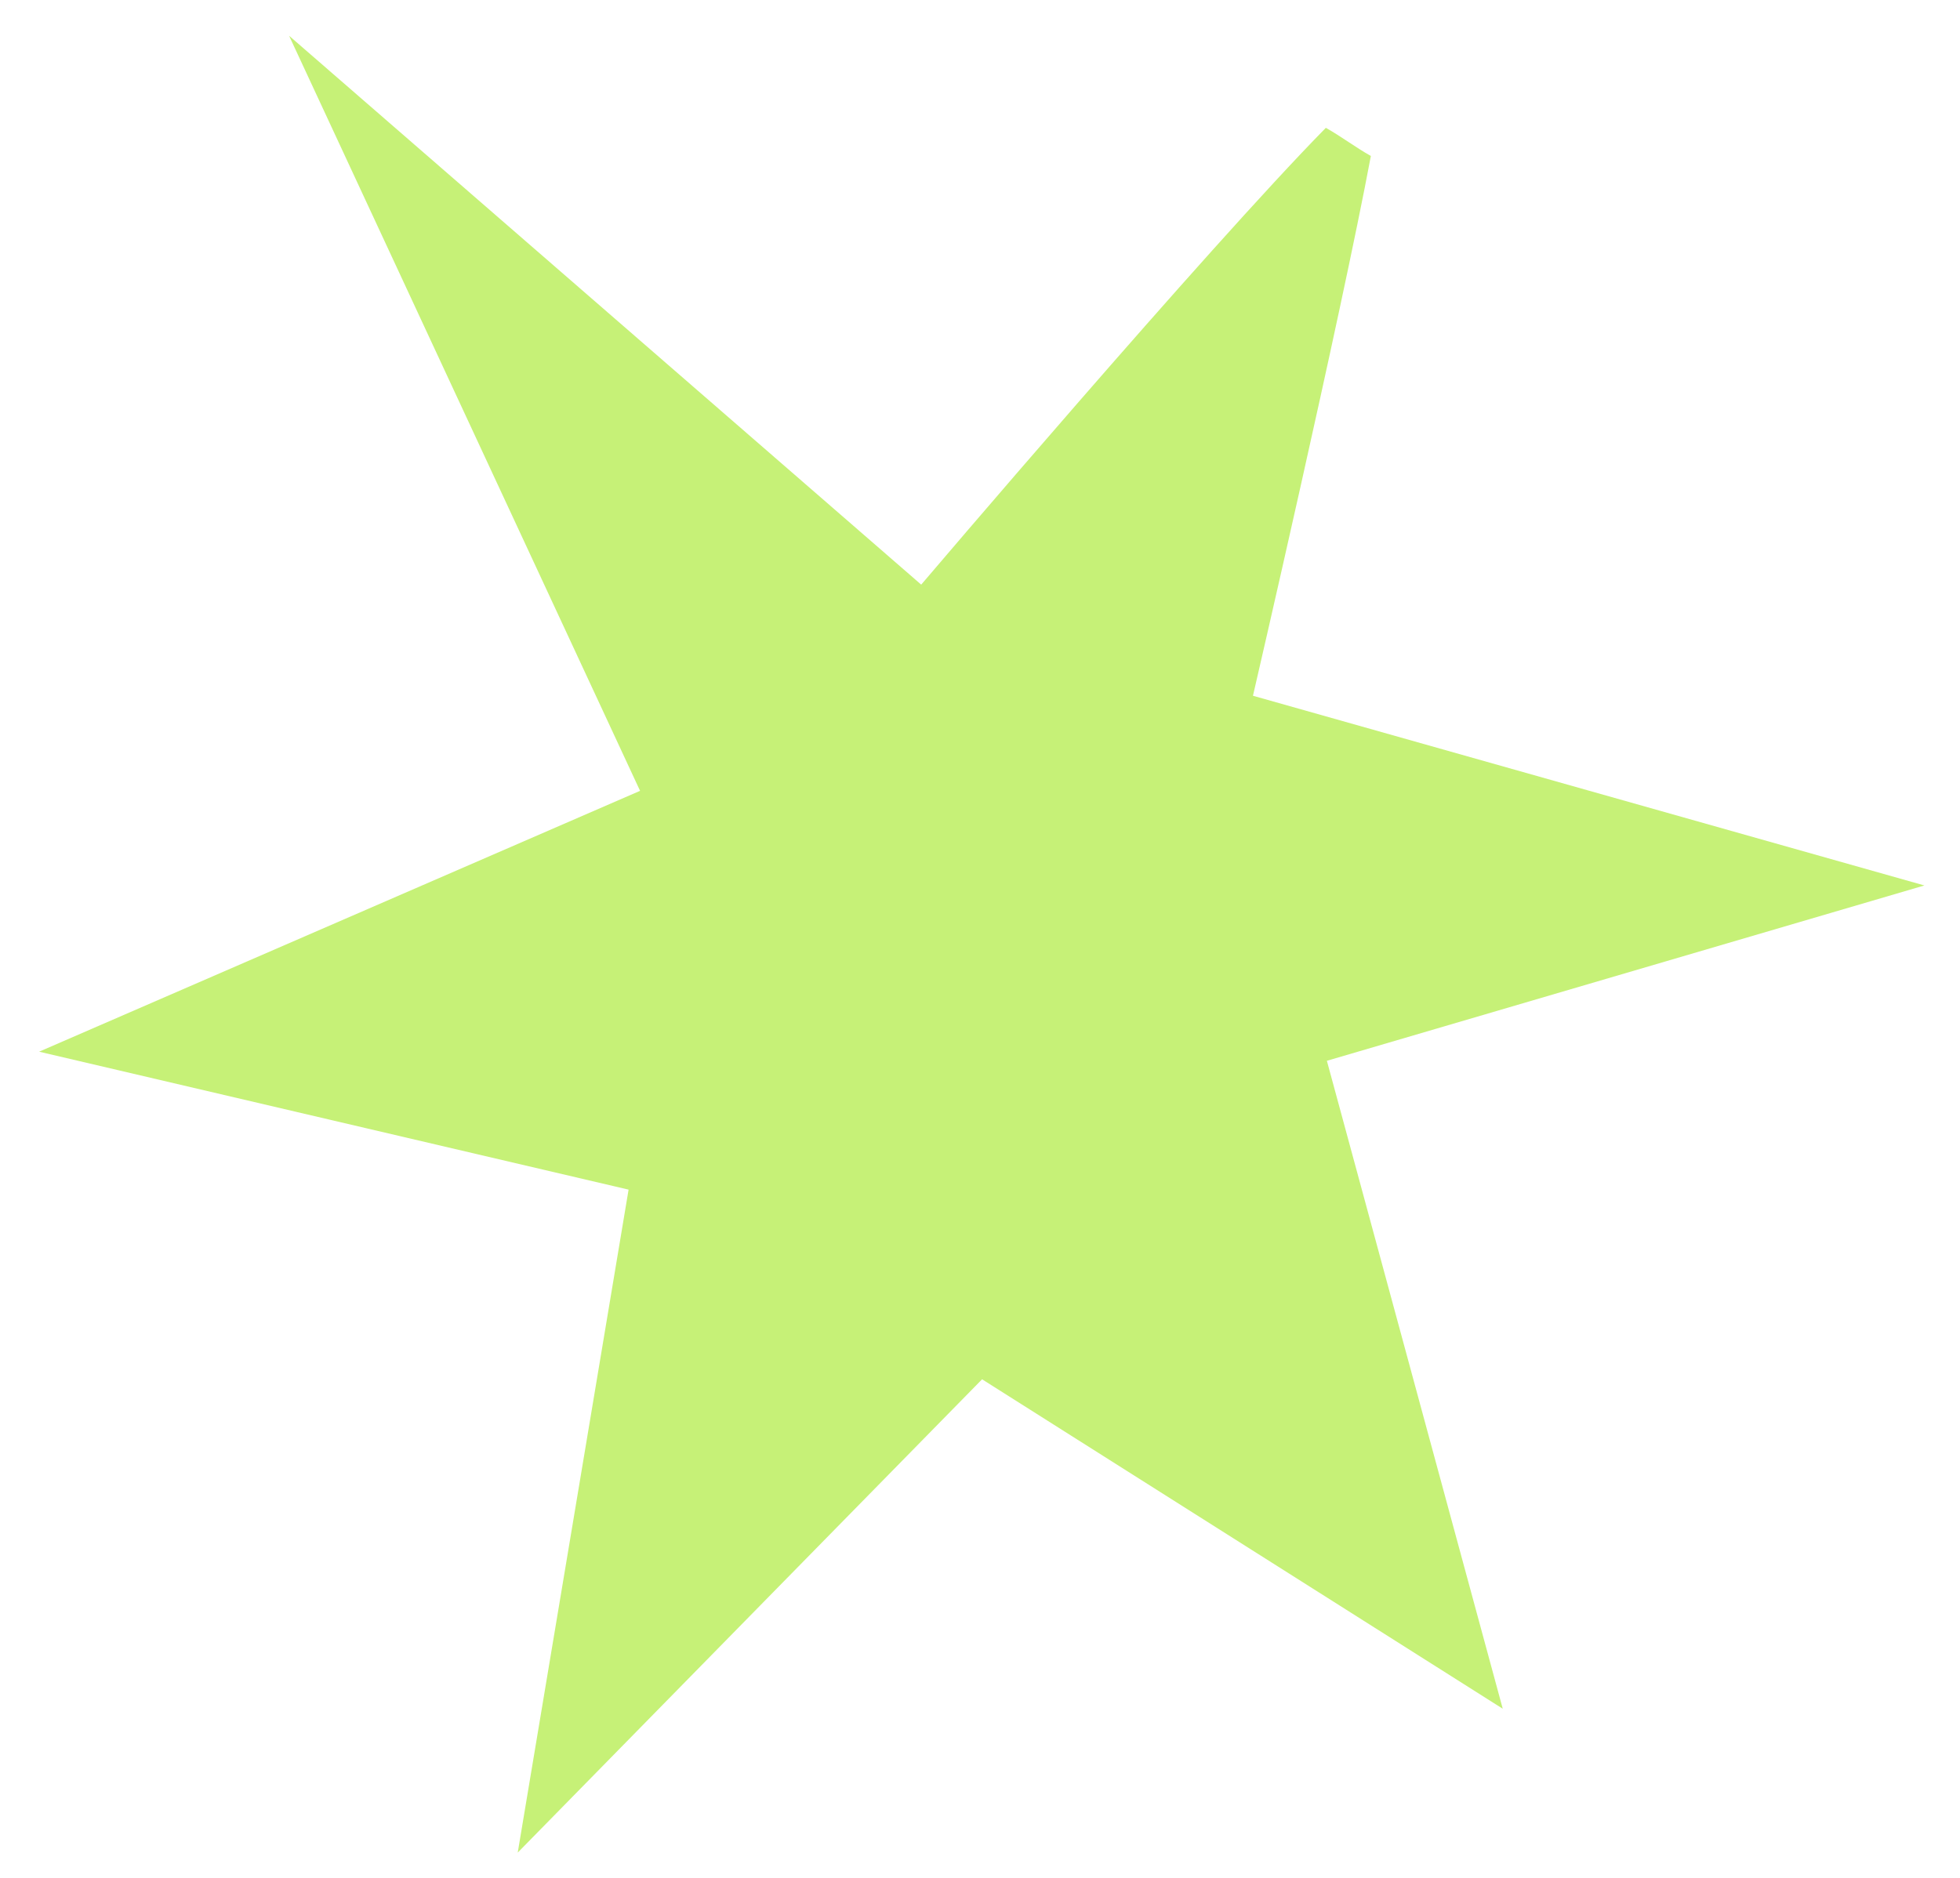 <?xml version="1.0" encoding="UTF-8"?> <svg xmlns="http://www.w3.org/2000/svg" width="48" height="46" viewBox="0 0 48 46" fill="none"> <path d="M12.679 45.381L24.051 33.787L36.802 41.857L32.495 25.985L47.128 21.69L30.685 17.043C30.685 17.043 32.837 7.751 33.572 3.821C33.179 3.598 32.863 3.354 32.47 3.131C29.561 6.089 22.56 14.321 22.56 14.321L7.08 0.876L15.675 19.372L0.958 25.762L15.394 29.141L12.679 45.381Z" fill="#C6F177"></path> </svg> 